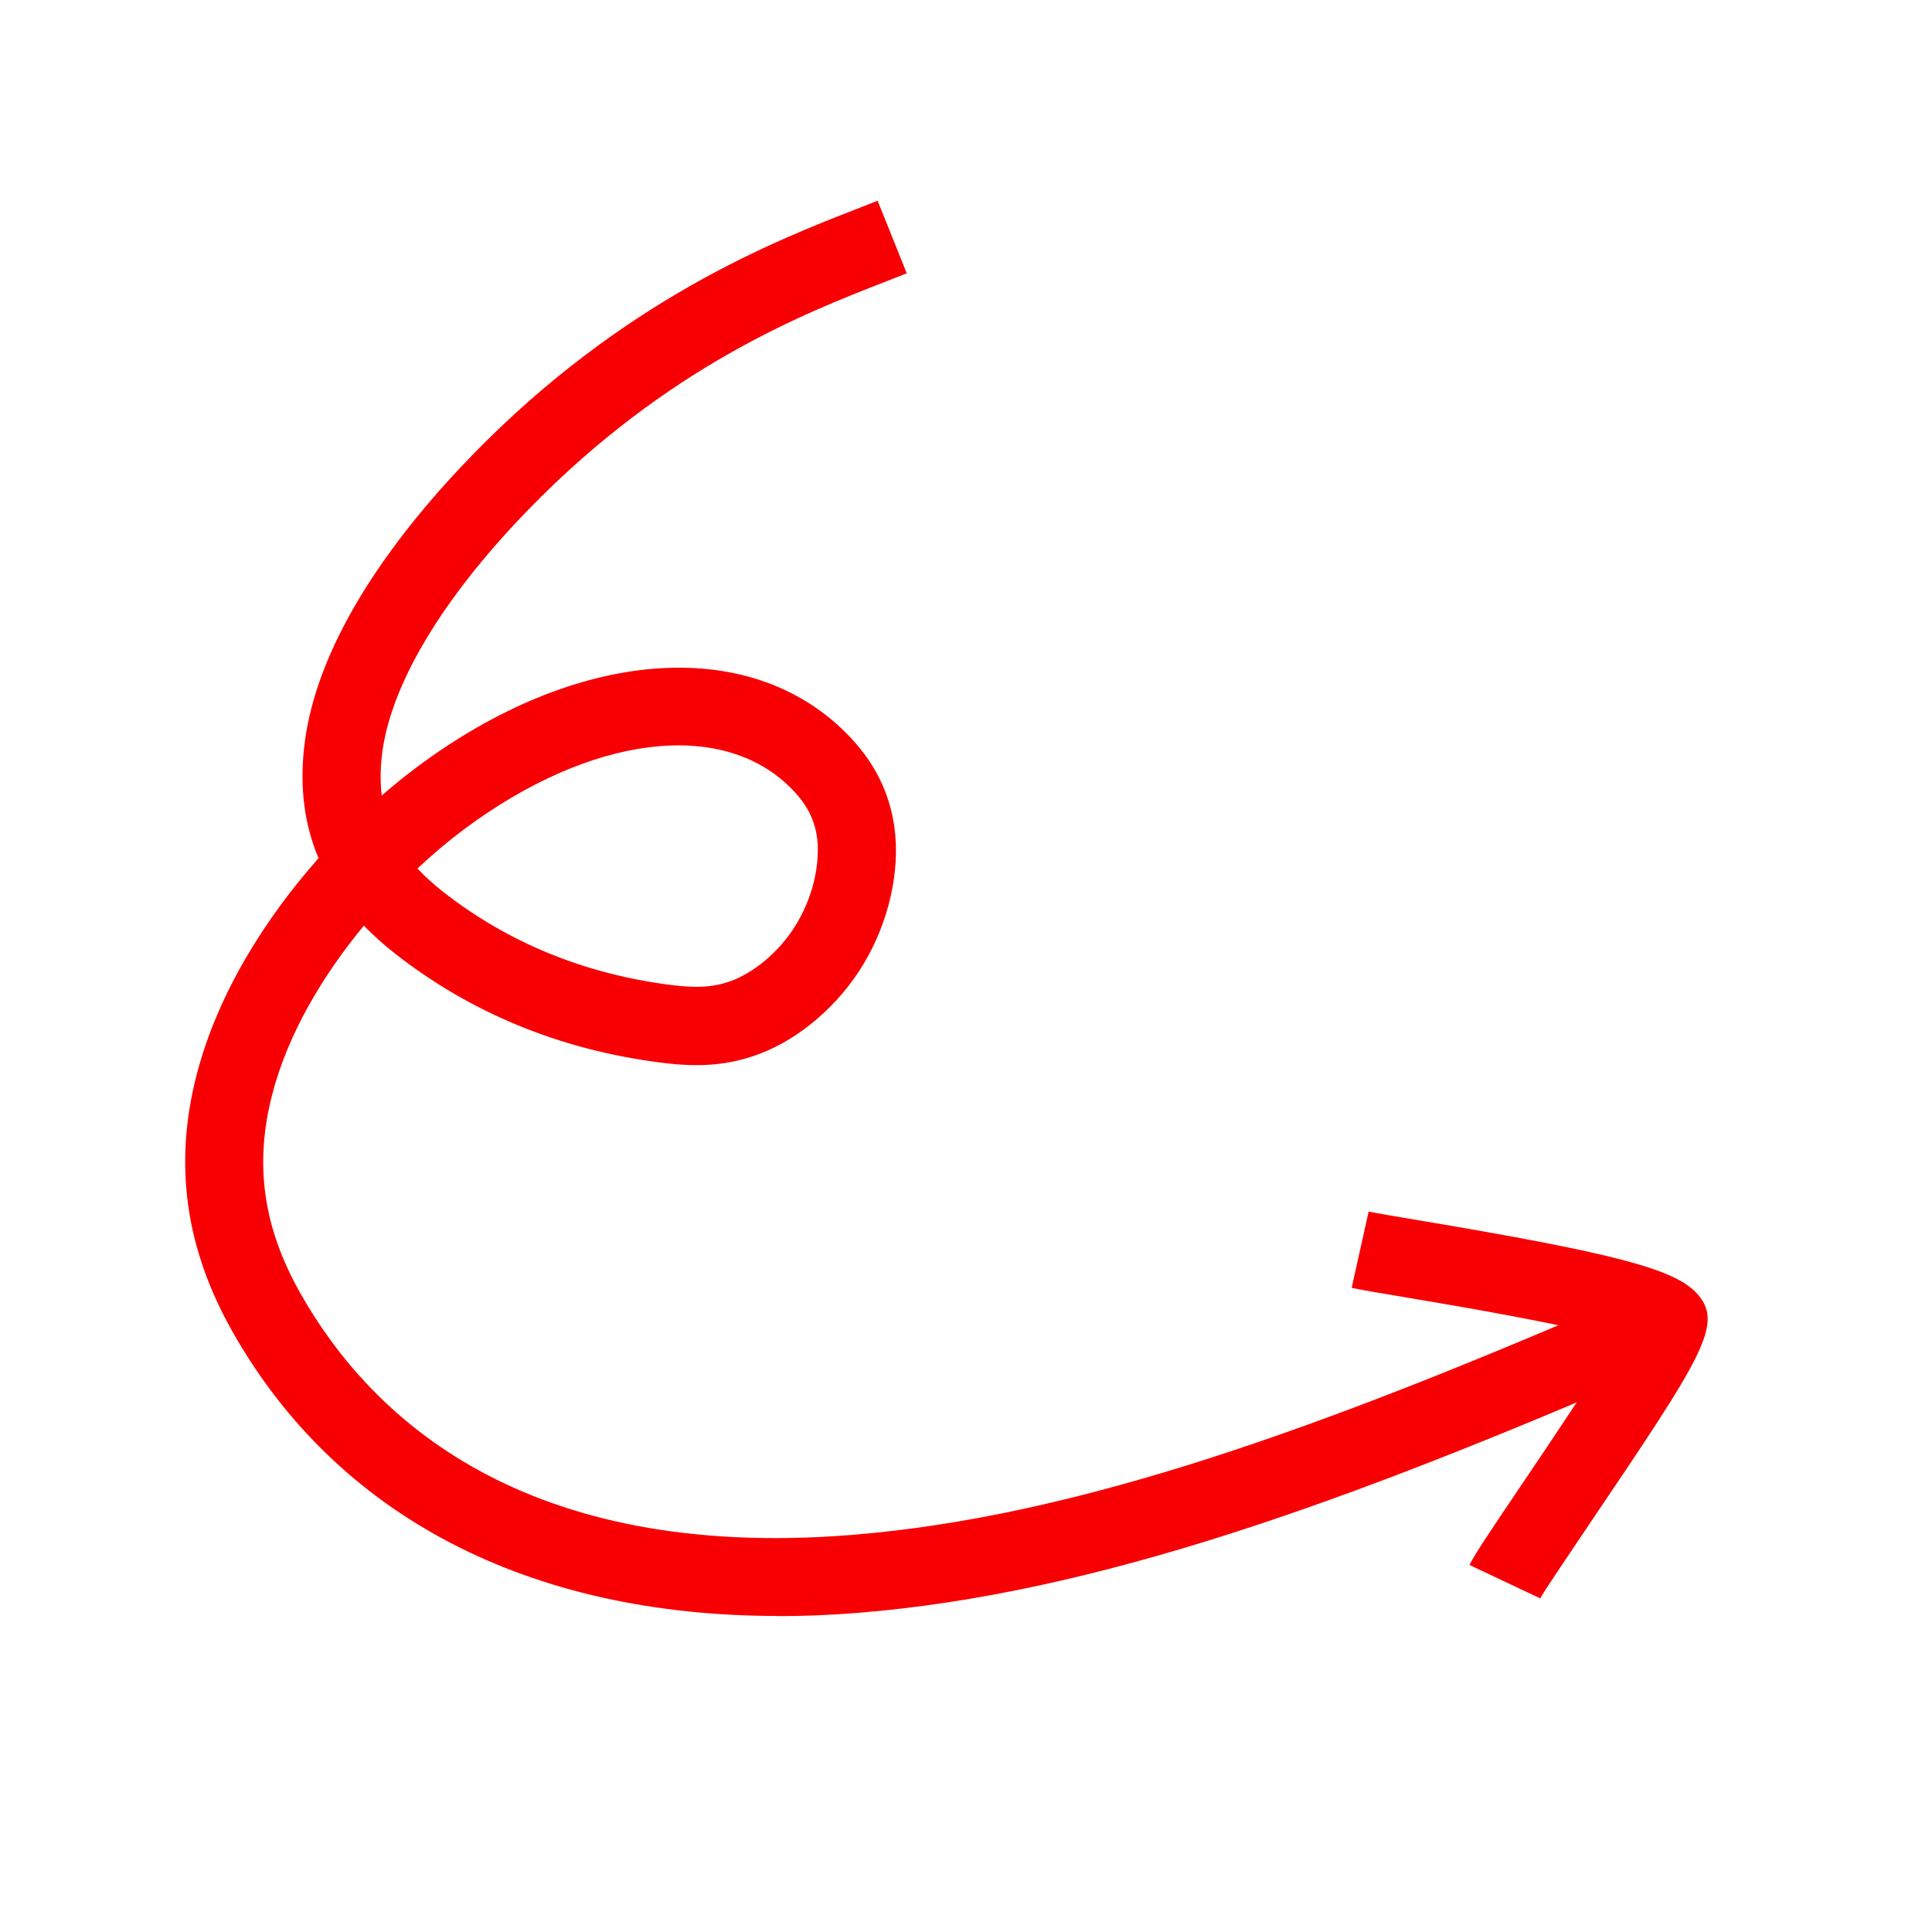 <?xml version="1.0" encoding="UTF-8"?>
<svg id="Laag_1" xmlns="http://www.w3.org/2000/svg" version="1.1" viewBox="0 0 247.16 247.16">
  <!-- Generator: Adobe Illustrator 29.1.0, SVG Export Plug-In . SVG Version: 2.1.0 Build 142)  -->
  <defs>
    <style>
      .st0 {
        fill: #f80003;
      }
    </style>
  </defs>
  <g id="Styleguide">
    <g id="Lijnen">
      <g id="Lines_x2F_scribble4">
        <path class="st0" d="M99.53,206.73c-31.87,0-56.43-12.72-69.81-36.41-6.01-10.65-7.51-21.36-4.58-32.76,2.69-10.45,8.79-20.06,15.61-27.77-1.8-4.26-2.41-8.94-1.85-14.11,1.54-14.26,12.58-28.27,21.56-37.5,19.25-19.79,38.67-27.37,49.11-31.44.97-.38,1.87-.73,2.7-1.06l3.73,9.28c-.85.34-1.79.71-2.79,1.1-10.41,4.06-27.84,10.87-45.58,29.1-11.15,11.46-17.82,22.69-18.79,31.61-.19,1.78-.2,3.44,0,5,1.48-1.29,2.95-2.48,4.38-3.55,20.39-15.29,42.53-17.05,55.08-4.39,3.49,3.52,5.49,7.45,6.12,12,.77,5.57-.71,12.11-3.95,17.5-3.16,5.26-8.15,9.56-13.35,11.51-4.76,1.79-8.97,1.57-12.8,1.07-12.72-1.65-24.07-6.32-33.75-13.89-1.48-1.16-2.82-2.36-4.02-3.6-5.17,6.25-9.71,13.75-11.74,21.65-2.29,8.9-1.14,16.95,3.6,25.35,9.01,15.96,28.55,34.29,70.46,30.95,29.08-2.32,60.43-13.79,98.57-30.29l3.97,9.18c-39.05,16.9-71.29,28.65-101.74,31.08-3.46.28-6.85.41-10.15.41ZM53.41,111.11c.96,1.03,2.06,2.03,3.33,3.02,8.25,6.45,17.96,10.43,28.88,11.85,3.04.39,5.43.44,8-.52,2.44-.92,5.9-3.31,8.3-7.31,2.48-4.12,2.95-8.48,2.61-10.97-.33-2.4-1.35-4.35-3.32-6.33-8.89-8.96-25.76-6.81-41.99,5.35-1.85,1.39-3.82,3.04-5.82,4.91Z"/>
        <path class="st0" d="M197.04,204.48l-9.04-4.27c.56-1.21,2.18-3.64,6.65-10.26,3.25-4.81,9.2-13.62,12.17-18.63-6.75-1.95-20.88-4.32-26.89-5.33-3.36-.56-5.79-.97-7.01-1.24l2.17-9.76c.96.21,3.53.64,6.5,1.14,24.51,4.11,32.44,6.17,35.34,9.18,3.79,3.93,1.07,7.94-13.99,30.24-2.54,3.77-5.43,8.04-5.9,8.94ZM210.08,172.55h0Z"/>
      </g>
    </g>
  </g>
</svg>